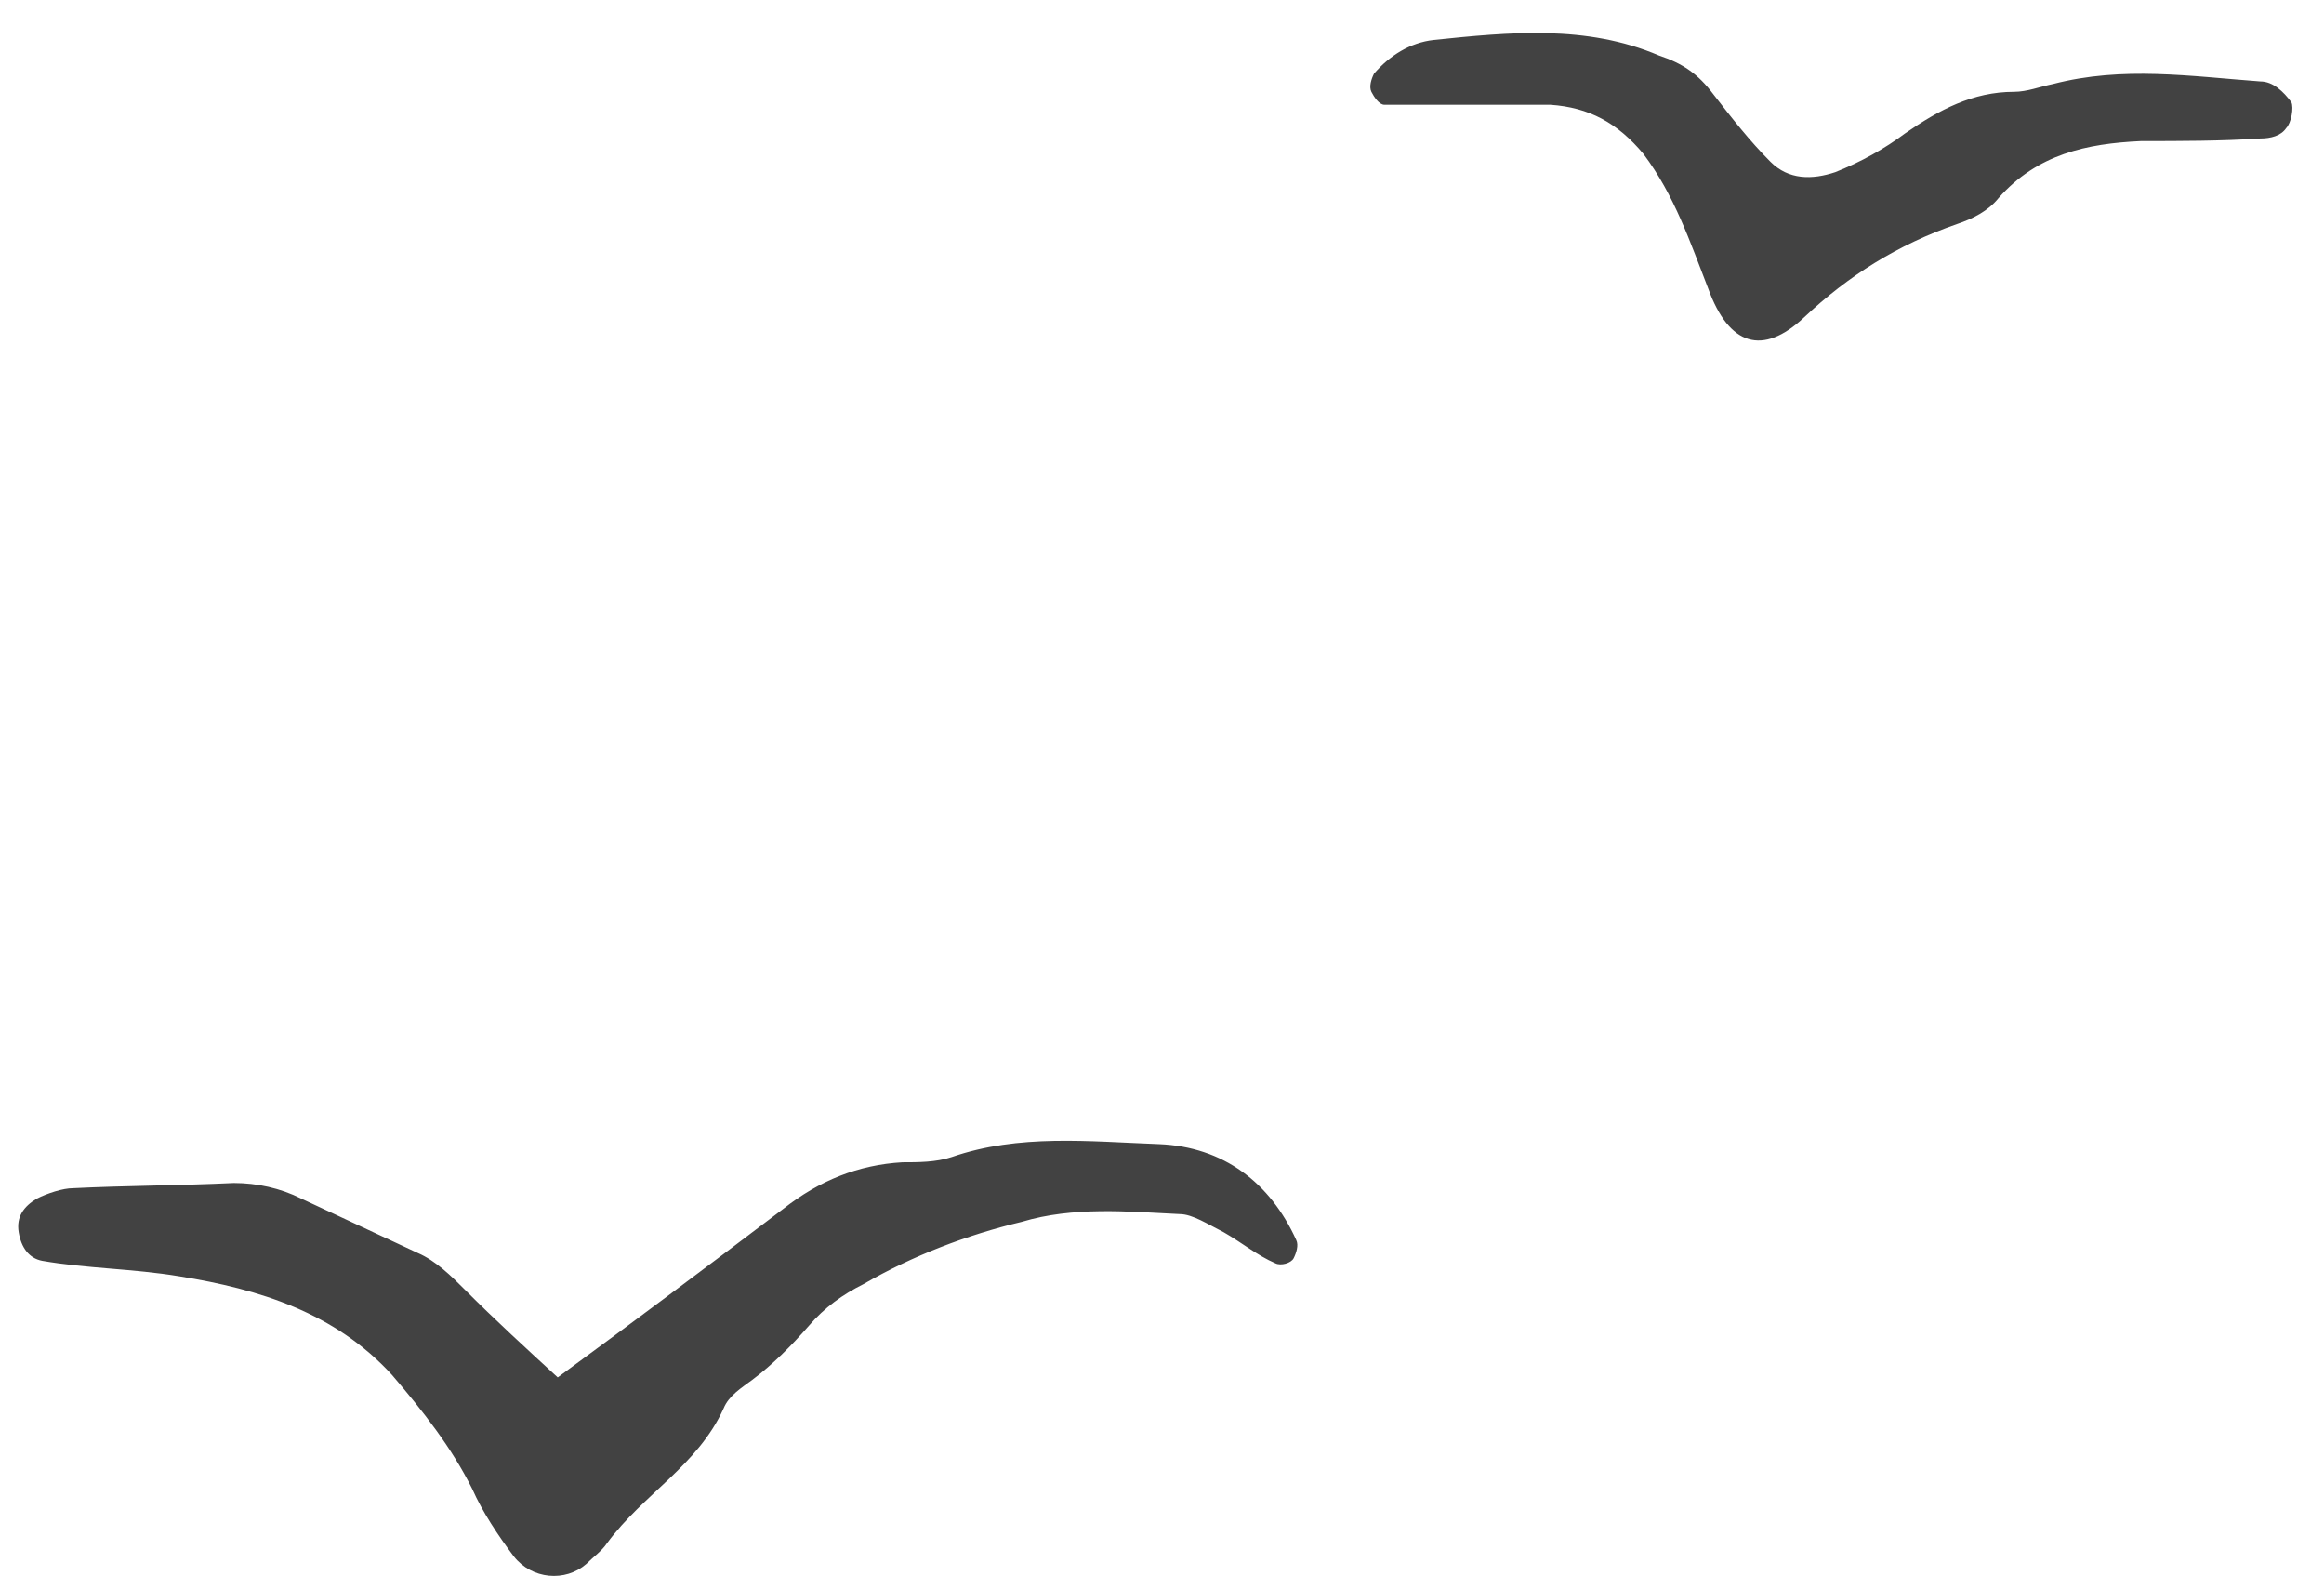<svg width="59" height="40" viewBox="0 0 59 40" fill="none" xmlns="http://www.w3.org/2000/svg">
<path fill-rule="evenodd" clip-rule="evenodd" d="M14.159 34.961C16.133 33.514 17.975 32.132 19.883 30.685C20.804 29.961 21.79 29.567 22.909 29.501C23.303 29.501 23.764 29.501 24.159 29.369C25.869 28.777 27.645 28.974 29.422 29.04C31.067 29.106 32.251 30.027 32.908 31.474C32.974 31.606 32.909 31.803 32.843 31.935C32.777 32.066 32.514 32.132 32.382 32.066C31.922 31.869 31.527 31.54 31.067 31.277C30.672 31.08 30.277 30.816 29.948 30.816C28.632 30.751 27.251 30.619 25.935 31.014C24.553 31.343 23.172 31.869 21.922 32.593C21.396 32.856 20.935 33.185 20.54 33.645C20.08 34.172 19.619 34.632 19.093 35.027C18.83 35.224 18.501 35.422 18.369 35.751C17.712 37.198 16.33 37.922 15.409 39.171C15.277 39.369 15.08 39.5 14.883 39.698C14.356 40.158 13.501 40.093 13.041 39.5C12.646 38.974 12.251 38.382 11.988 37.79C11.462 36.737 10.738 35.816 9.949 34.895C8.501 33.316 6.594 32.724 4.554 32.395C3.37 32.198 2.186 32.198 1.067 32.001C0.738 31.935 0.541 31.672 0.475 31.277C0.409 30.882 0.607 30.619 0.936 30.422C1.199 30.29 1.594 30.159 1.857 30.159C3.172 30.093 4.554 30.093 5.936 30.027C6.528 30.027 7.12 30.159 7.646 30.422C8.633 30.882 9.62 31.343 10.607 31.803C11.067 32.001 11.462 32.395 11.791 32.724C12.58 33.514 13.37 34.237 14.159 34.961Z" fill="#424242"/>
<path fill-rule="evenodd" clip-rule="evenodd" d="M37.053 2.659C37.843 2.659 38.566 2.659 39.356 2.659C40.343 2.725 41.066 3.12 41.724 3.909C42.514 4.962 42.908 6.146 43.369 7.33C43.895 8.778 44.75 9.041 45.803 8.054C46.921 7.001 48.171 6.212 49.684 5.686C50.079 5.554 50.474 5.357 50.737 5.028C51.724 3.909 52.974 3.646 54.355 3.581C55.342 3.581 56.395 3.581 57.382 3.515C57.645 3.515 57.908 3.449 58.039 3.252C58.171 3.12 58.237 2.725 58.171 2.594C57.974 2.331 57.711 2.067 57.382 2.067C55.605 1.936 53.895 1.673 52.118 2.133C51.79 2.199 51.461 2.331 51.132 2.331C50.079 2.331 49.224 2.791 48.369 3.383C47.842 3.778 47.25 4.107 46.592 4.37C46 4.567 45.408 4.567 44.948 4.107C44.421 3.581 43.961 2.988 43.5 2.396C43.106 1.87 42.711 1.607 42.119 1.41C40.277 0.62 38.303 0.817 36.395 1.015C35.803 1.081 35.277 1.41 34.882 1.87C34.816 2.002 34.751 2.199 34.816 2.331C34.882 2.462 35.014 2.659 35.145 2.659C35.737 2.659 36.395 2.659 37.053 2.659Z" fill="#424242"/>
</svg>
